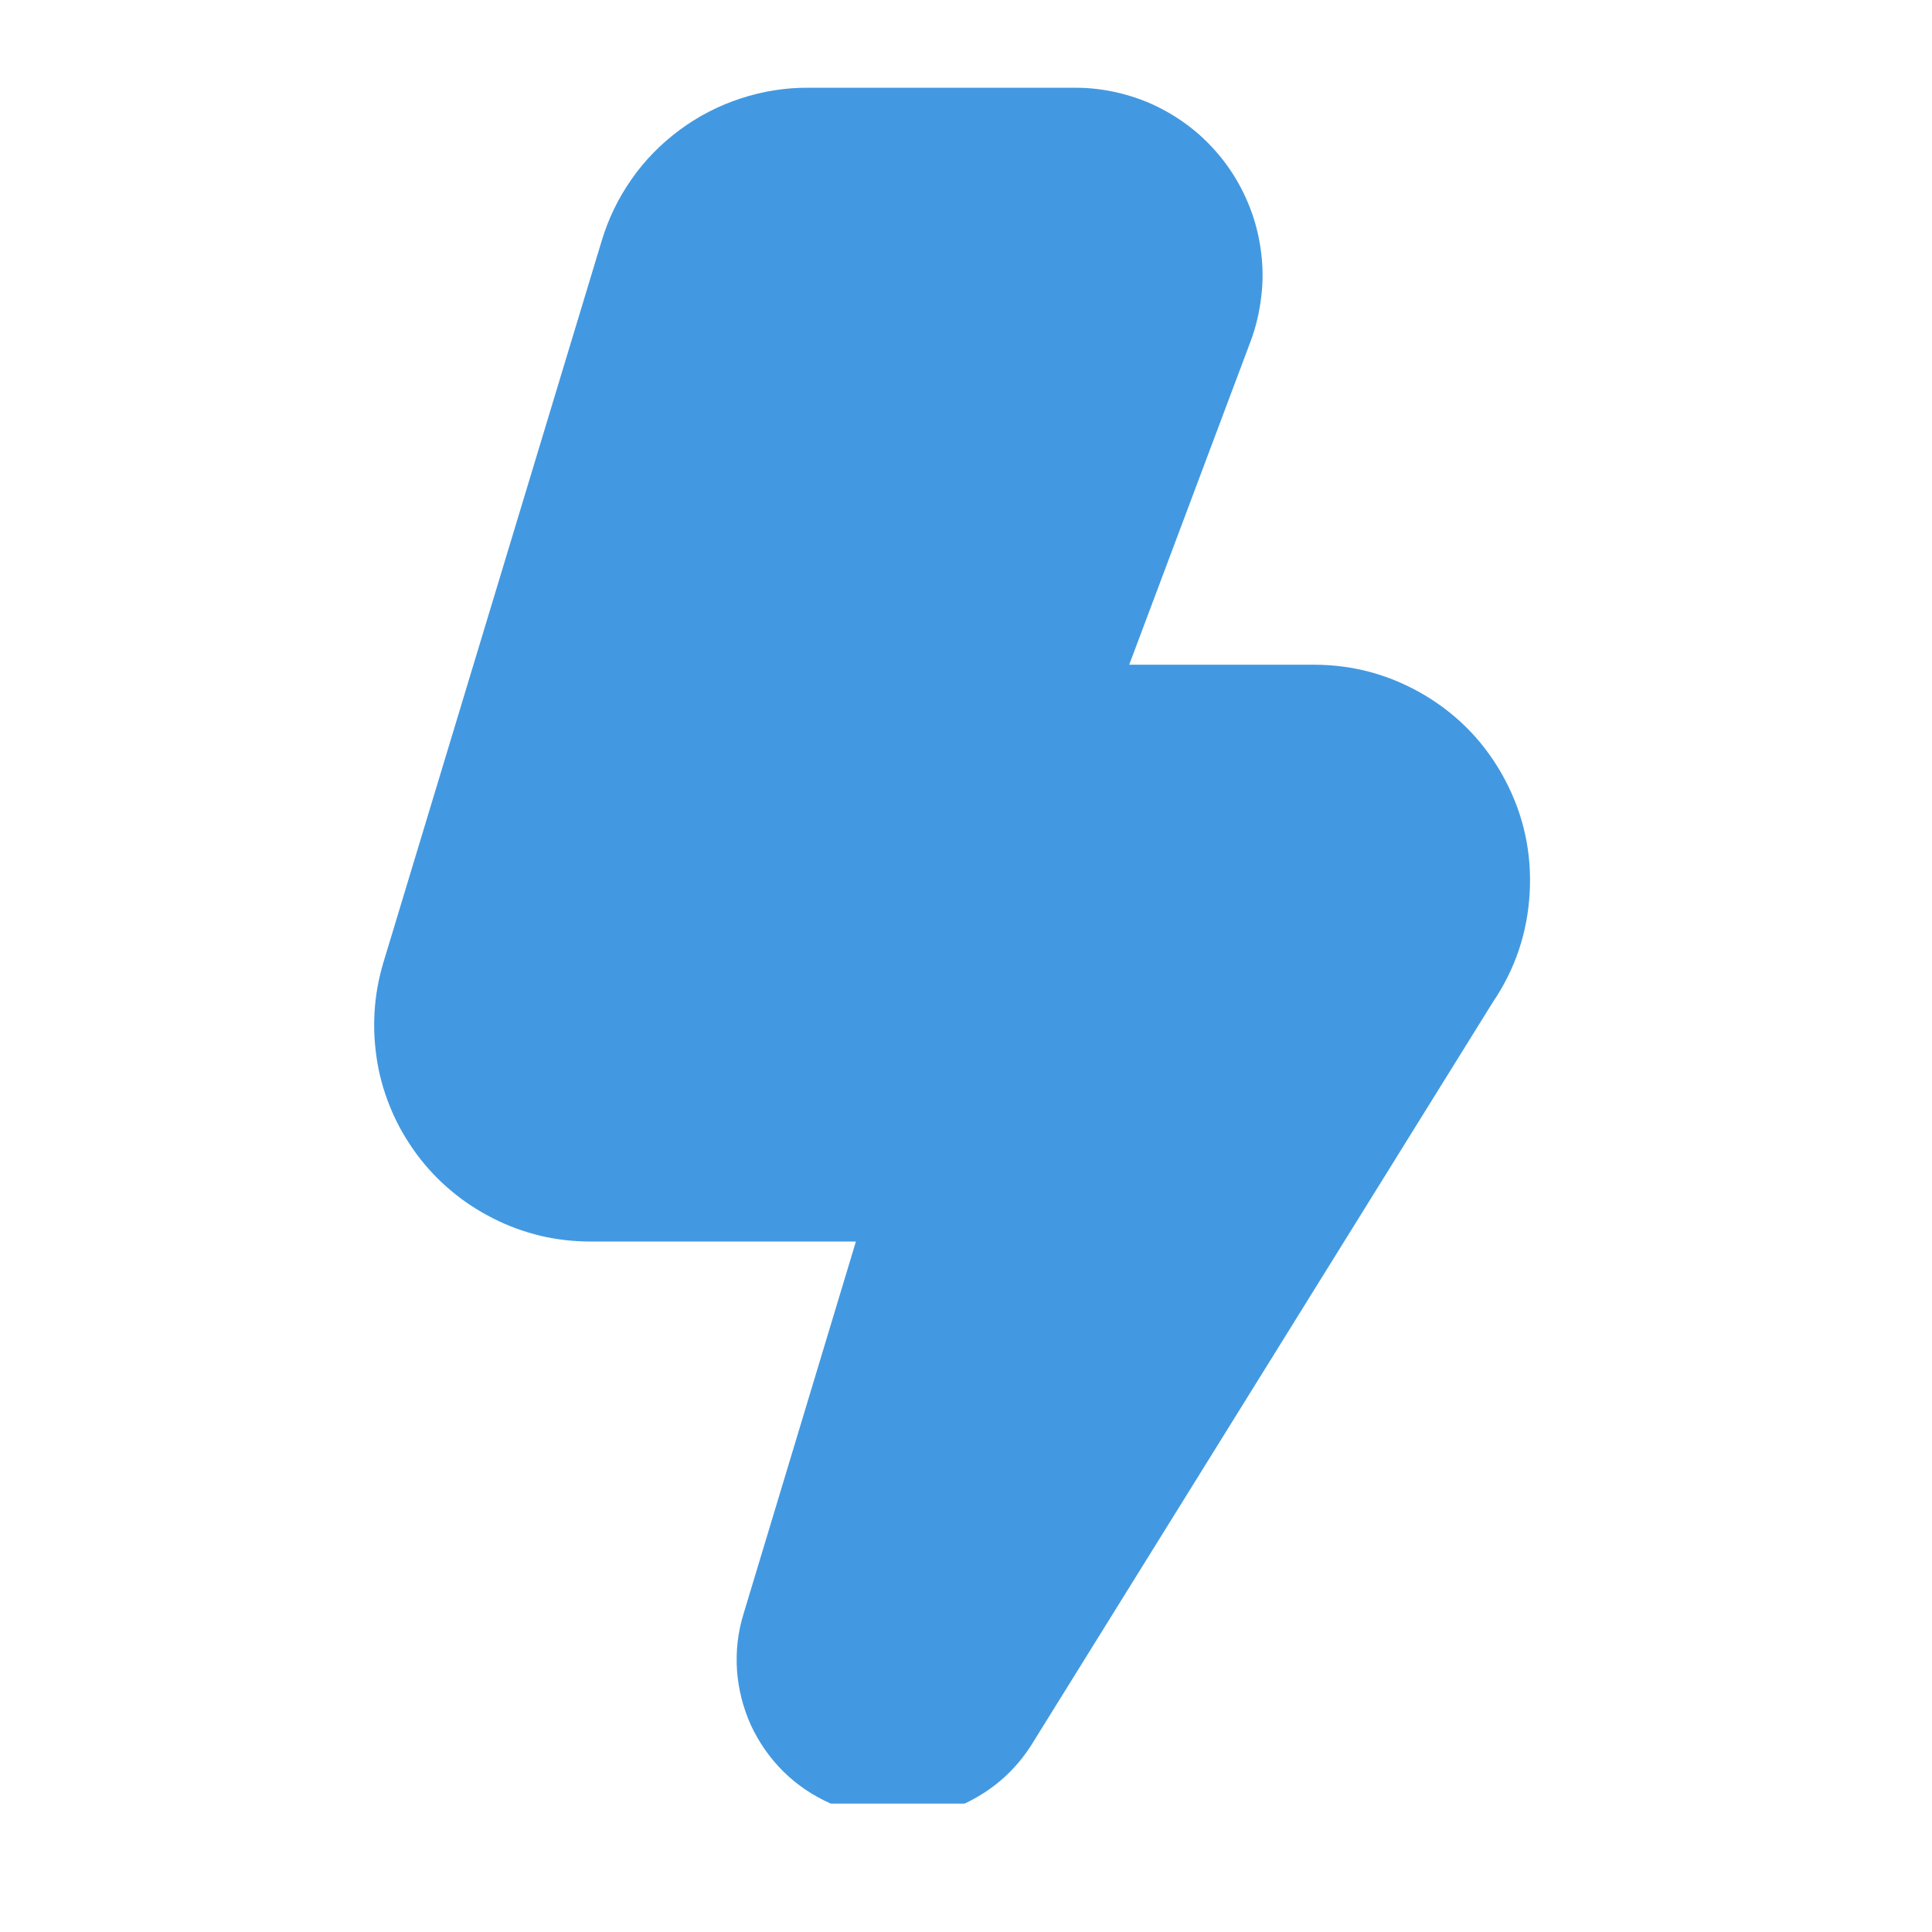 <svg xmlns="http://www.w3.org/2000/svg" xmlns:xlink="http://www.w3.org/1999/xlink" width="50" zoomAndPan="magnify" viewBox="0 0 37.5 37.5" height="50" preserveAspectRatio="xMidYMid meet" version="1.0"><defs><clipPath id="56ce6ac64e"><path d="M 7 1.703 L 30 1.703 L 30 35.008 L 7 35.008 Z M 7 1.703 " clip-rule="nonzero"/></clipPath></defs><g clip-path="url(#56ce6ac64e)"><path fill="#4299e1" d="M 17.438 35.297 C 16.973 35.297 16.531 35.195 16.109 35 C 15.77 34.848 15.469 34.645 15.203 34.383 C 14.941 34.121 14.73 33.82 14.574 33.484 C 14.422 33.145 14.332 32.789 14.305 32.422 C 14.281 32.051 14.32 31.688 14.43 31.332 L 16.613 24.098 L 11.465 24.098 C 11.137 24.098 10.812 24.062 10.496 23.988 C 10.176 23.91 9.871 23.801 9.578 23.652 C 9.285 23.504 9.012 23.328 8.762 23.117 C 8.508 22.906 8.285 22.668 8.09 22.406 C 7.895 22.141 7.73 21.859 7.602 21.559 C 7.473 21.258 7.379 20.945 7.324 20.621 C 7.27 20.297 7.25 19.973 7.27 19.645 C 7.289 19.316 7.348 18.996 7.441 18.684 L 11.676 4.684 C 11.805 4.254 11.996 3.852 12.258 3.48 C 12.516 3.109 12.828 2.793 13.191 2.523 C 13.555 2.254 13.949 2.051 14.379 1.91 C 14.809 1.77 15.25 1.699 15.699 1.703 L 20.871 1.703 C 21.164 1.703 21.453 1.738 21.738 1.809 C 22.023 1.879 22.297 1.98 22.555 2.117 C 22.816 2.254 23.059 2.422 23.277 2.613 C 23.496 2.809 23.691 3.027 23.859 3.27 C 24.027 3.512 24.16 3.77 24.266 4.043 C 24.371 4.316 24.441 4.602 24.477 4.891 C 24.516 5.184 24.516 5.477 24.48 5.766 C 24.445 6.059 24.379 6.344 24.277 6.617 L 21.918 12.902 L 25.5 12.902 C 26.277 12.902 26.996 13.102 27.664 13.5 C 28.332 13.902 28.844 14.445 29.211 15.133 C 29.574 15.82 29.734 16.551 29.691 17.328 C 29.648 18.105 29.41 18.812 28.973 19.457 L 20.016 33.875 C 19.734 34.316 19.363 34.664 18.906 34.914 C 18.449 35.168 17.957 35.293 17.438 35.297 Z M 17.438 35.297 " fill-opacity="1" fill-rule="nonzero"/></g></svg>
